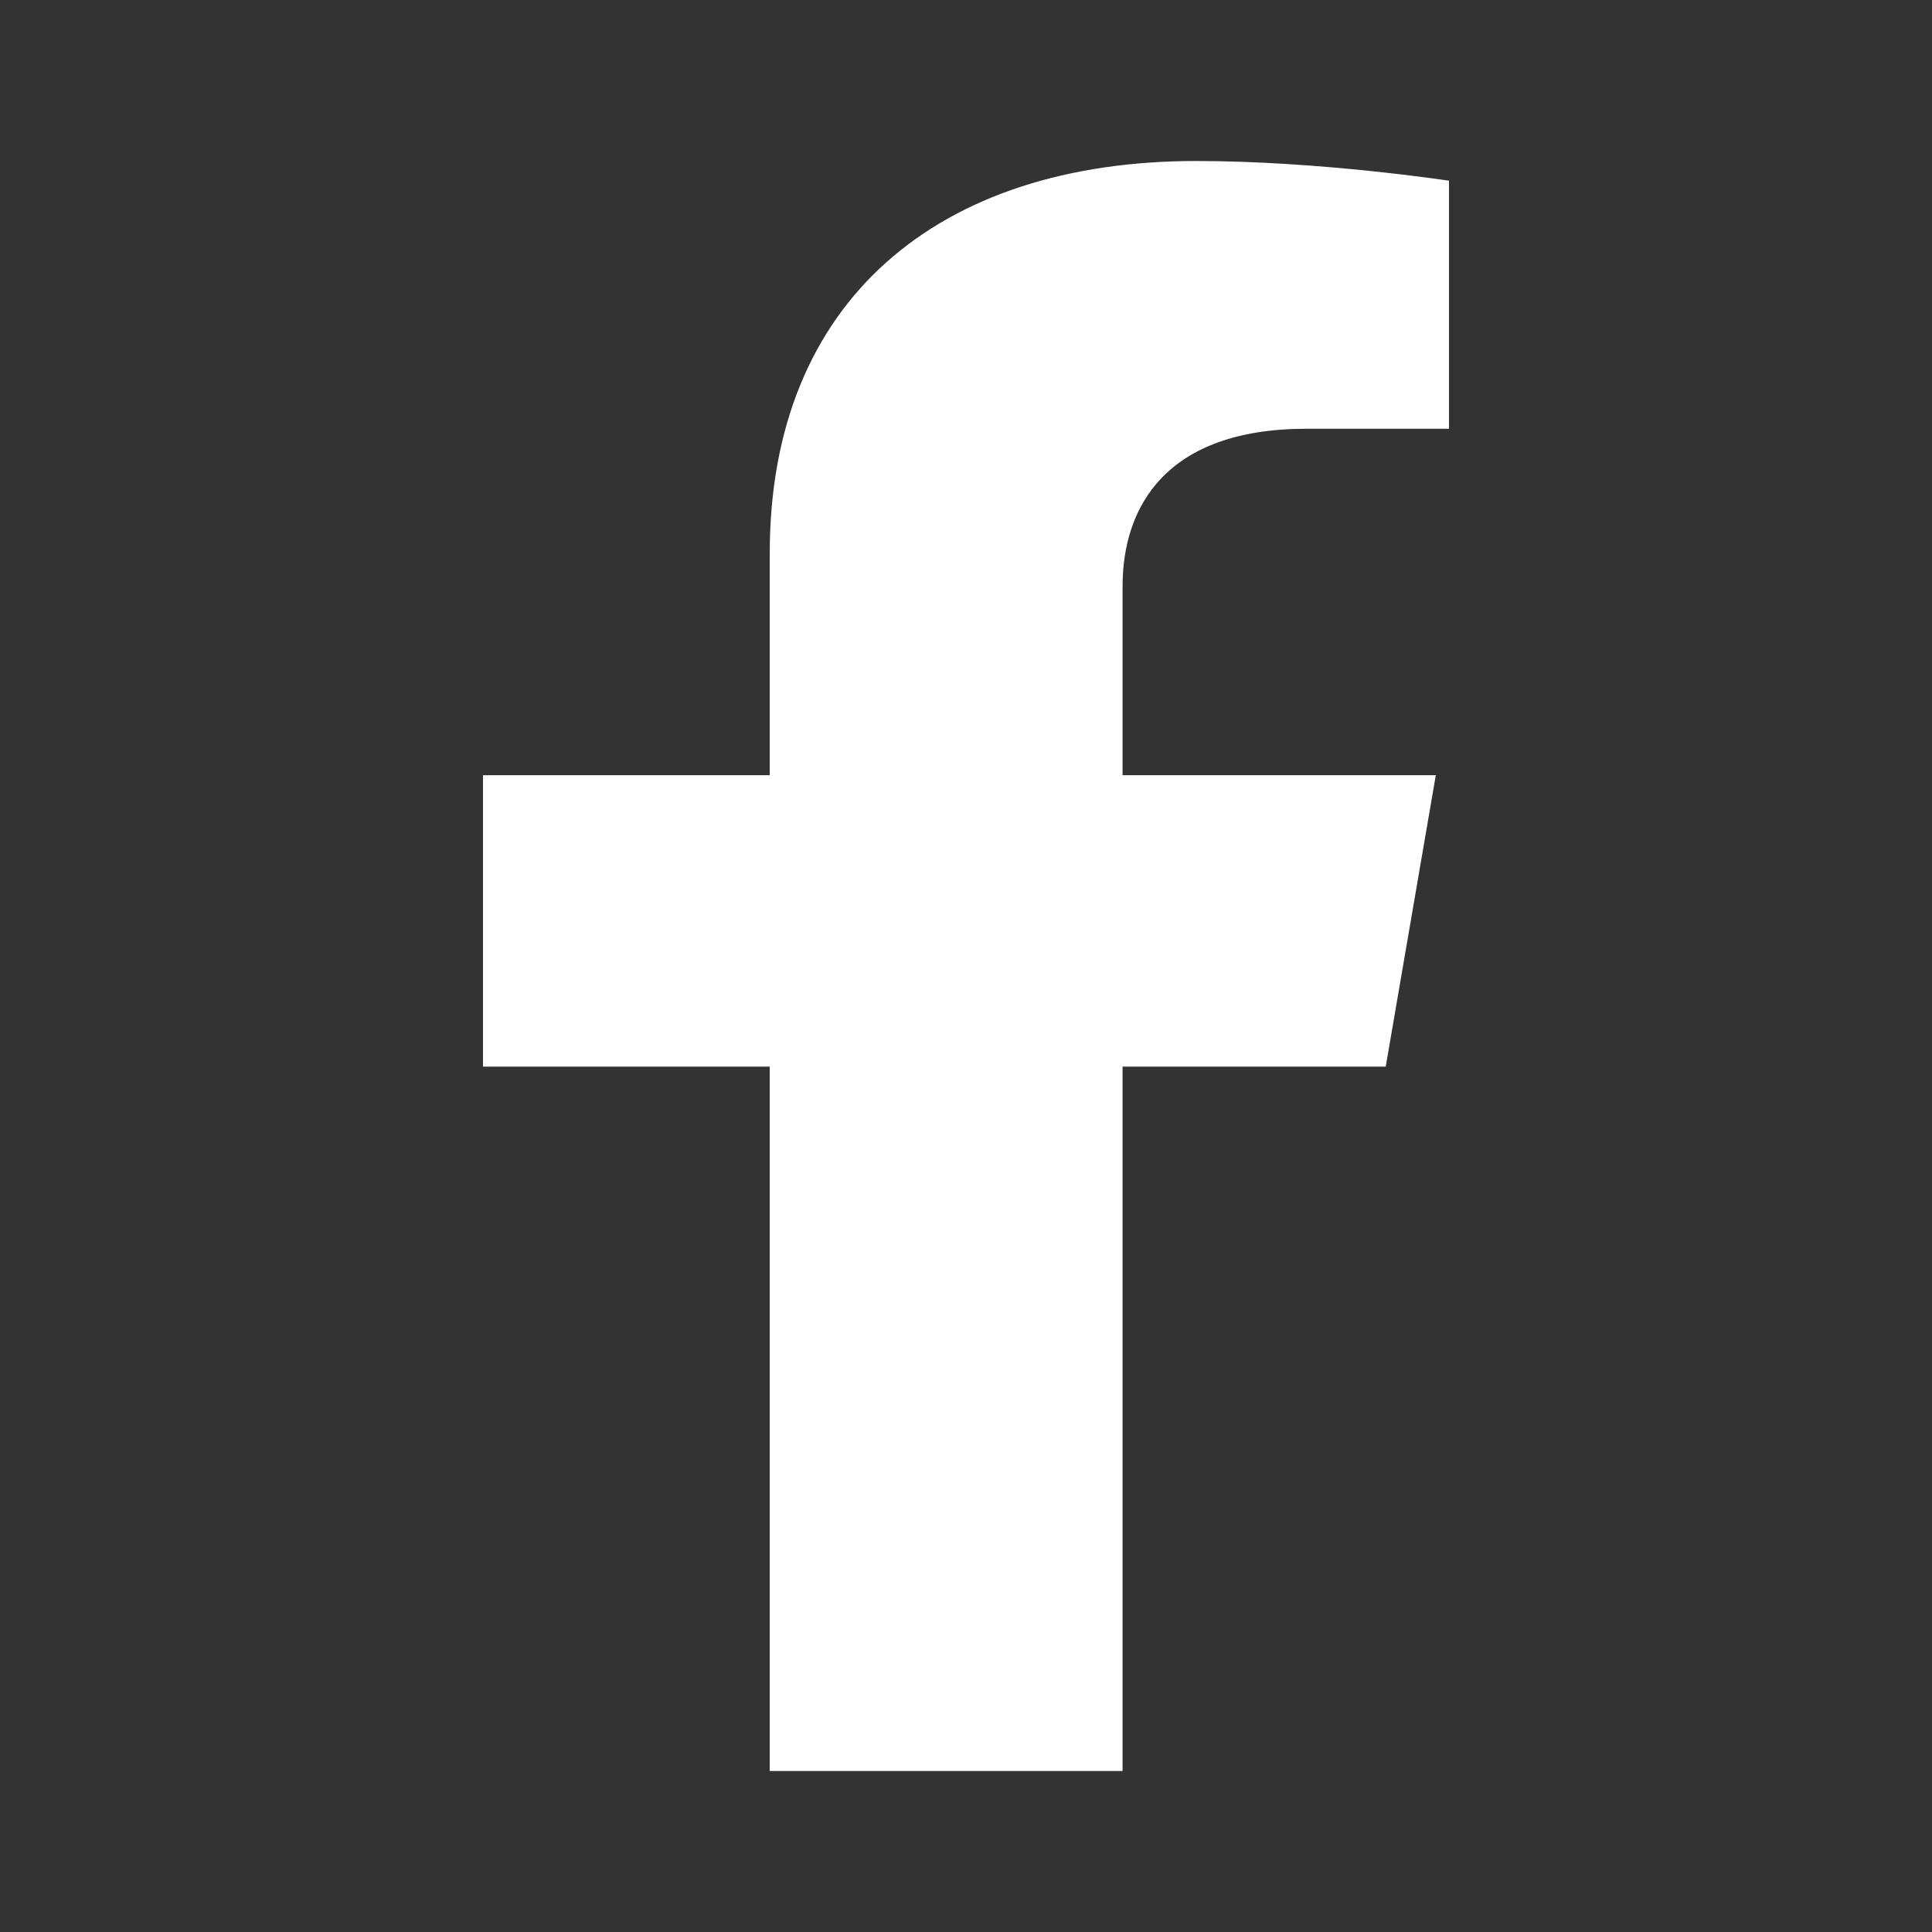 <svg width="24" height="24" viewBox="0 0 24 24" fill="none" xmlns="http://www.w3.org/2000/svg">
<rect x="0" y="0" width="24" height="24" fill="#333333" stroke="none"/>
<path d="M17.214 13.25L17.836 9.63H13.945V7.282C13.945 6.291 14.489 5.326 16.231 5.326H18V2.245C18 2.245 16.395 2 14.86 2C11.656 2 9.562 3.734 9.562 6.872V9.63H6V13.25H9.562V22H13.945V13.25H17.214Z" fill="#FFFFFF"/>
</svg>
